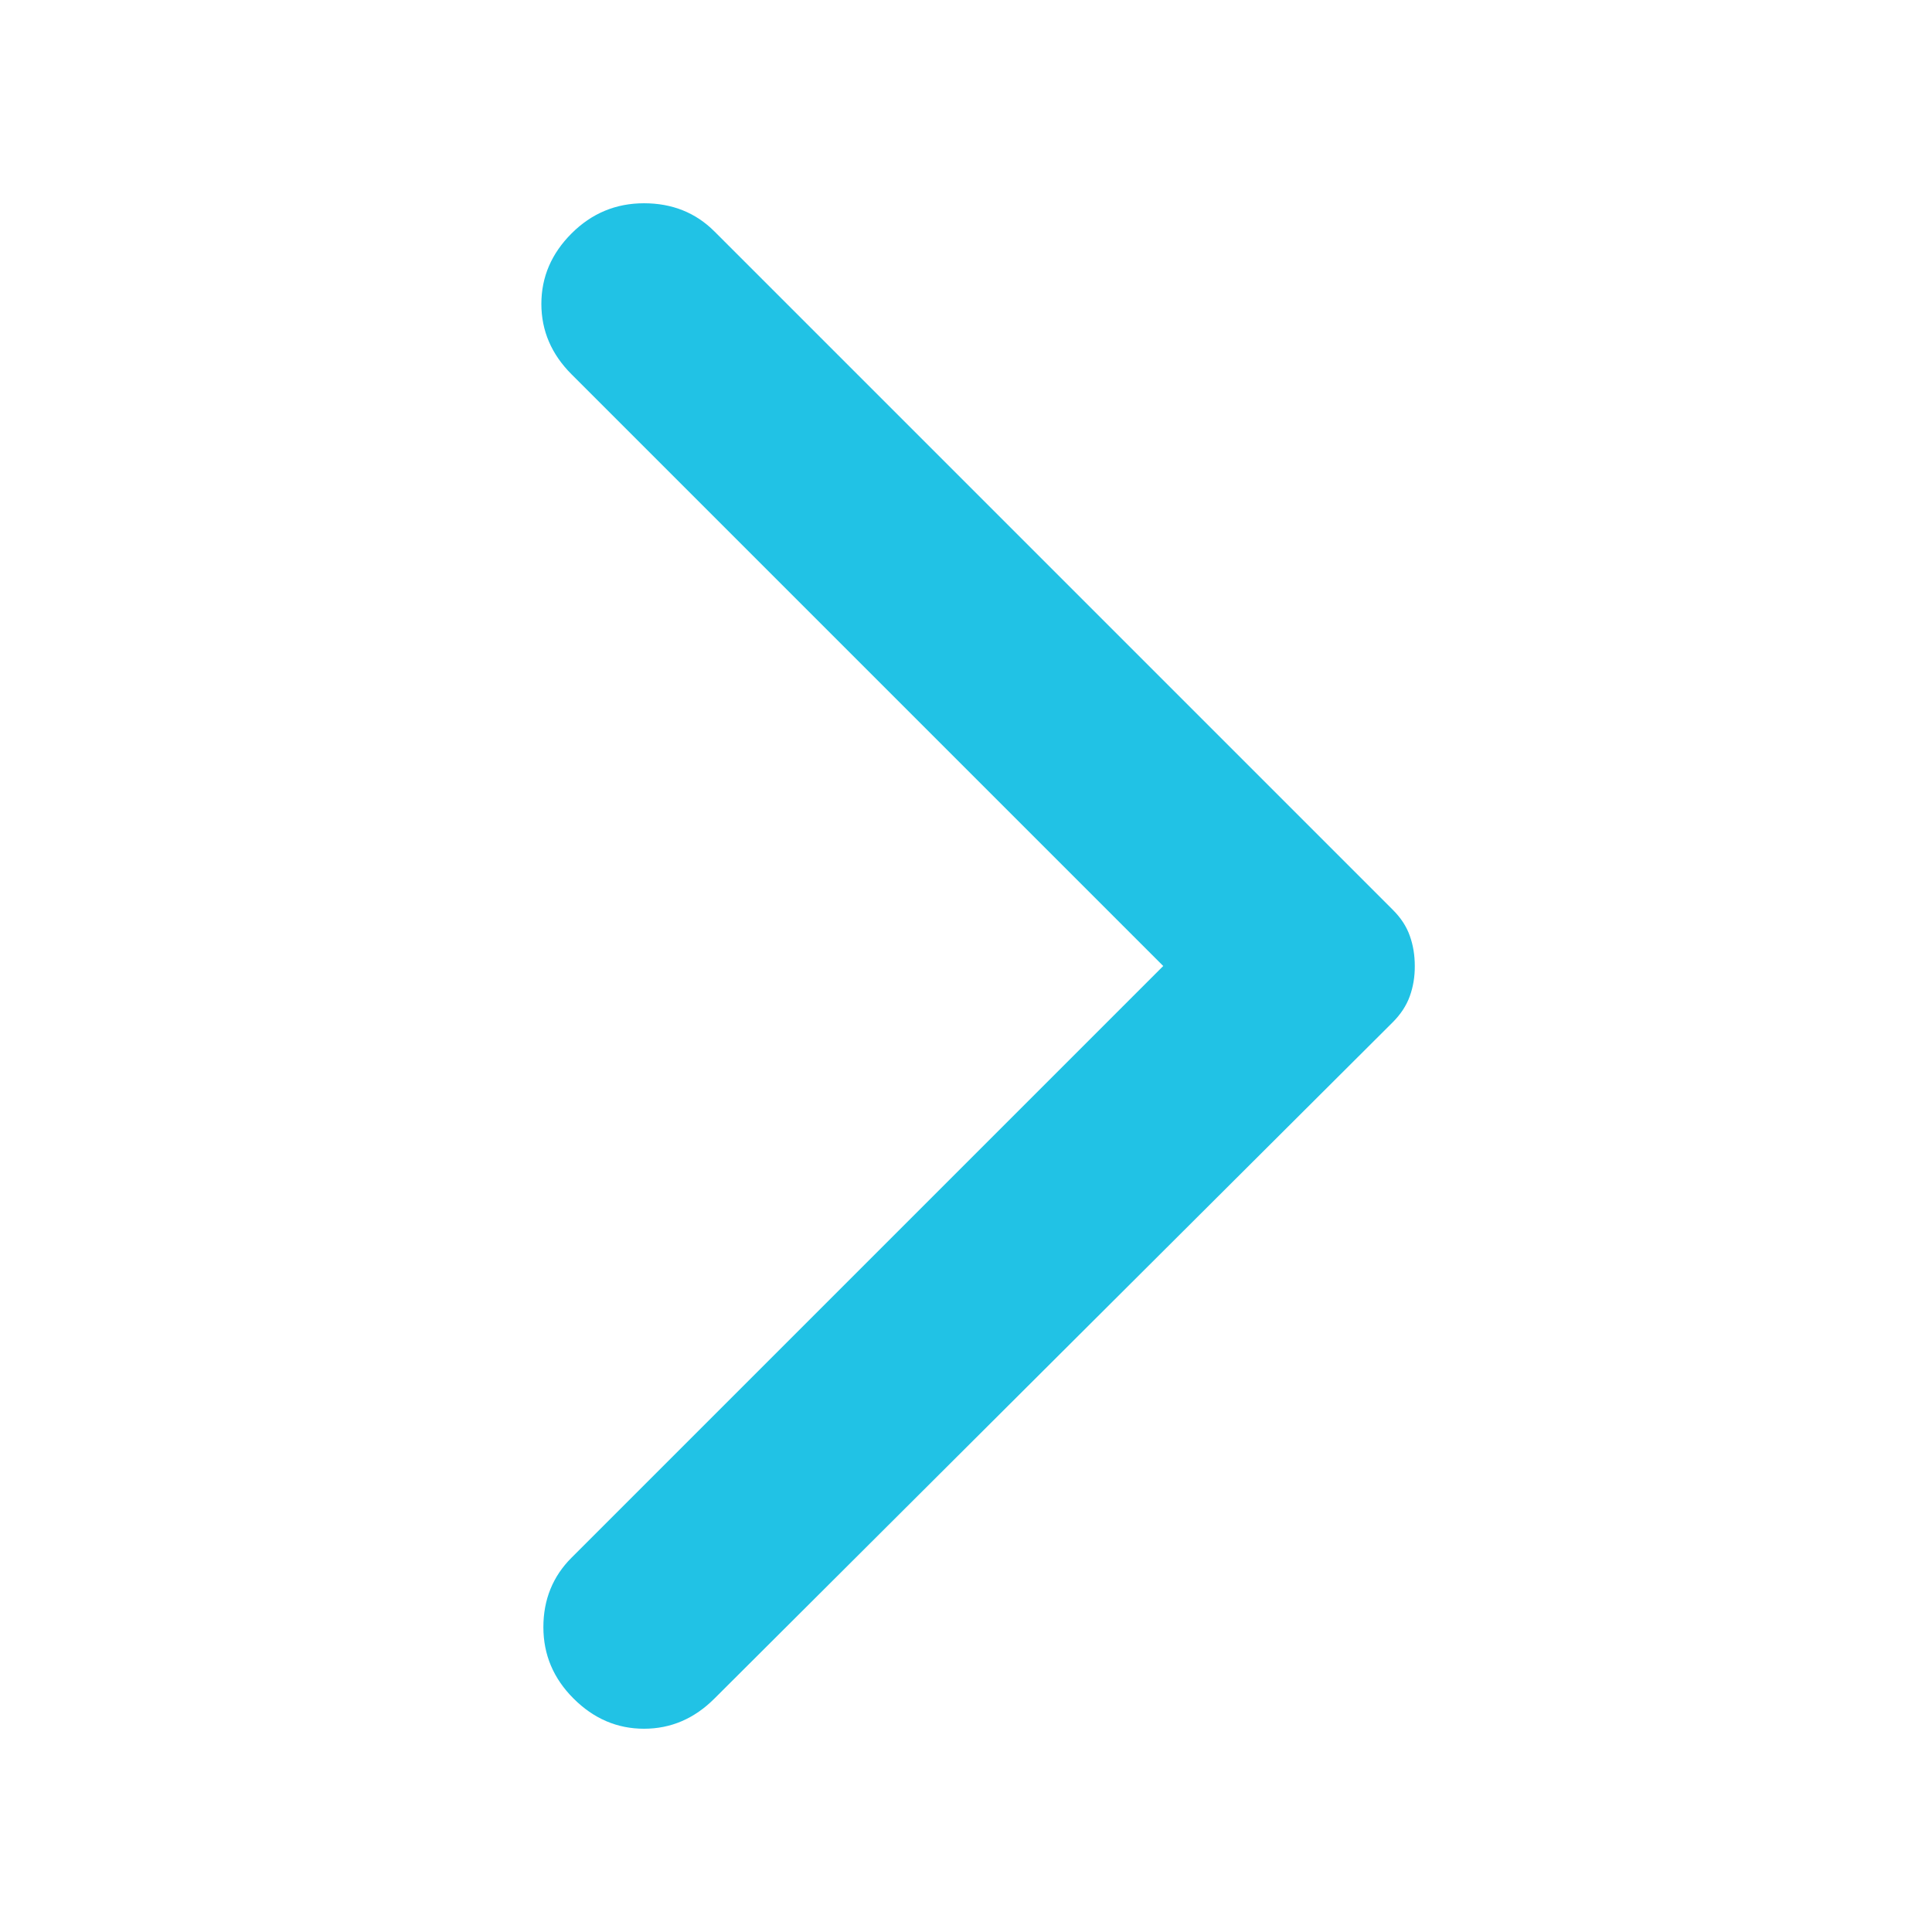 <svg width="24" height="24" viewBox="0 0 24 24" fill="none" xmlns="http://www.w3.org/2000/svg">
<path d="M8.875 21.1L17.3 12.7C17.4 12.6 17.471 12.492 17.513 12.375C17.555 12.258 17.576 12.133 17.575 12C17.575 11.867 17.555 11.742 17.513 11.625C17.472 11.508 17.401 11.4 17.3 11.3L8.875 2.875C8.642 2.642 8.35 2.525 8 2.525C7.65 2.525 7.35 2.65 7.1 2.9C6.85 3.15 6.725 3.442 6.725 3.775C6.725 4.108 6.85 4.4 7.1 4.65L14.45 12L7.1 19.35C6.867 19.583 6.75 19.871 6.75 20.213C6.75 20.555 6.875 20.851 7.125 21.1C7.375 21.35 7.667 21.475 8 21.475C8.334 21.475 8.625 21.35 8.875 21.1Z" fill="#21C2E5"/>
</svg>
